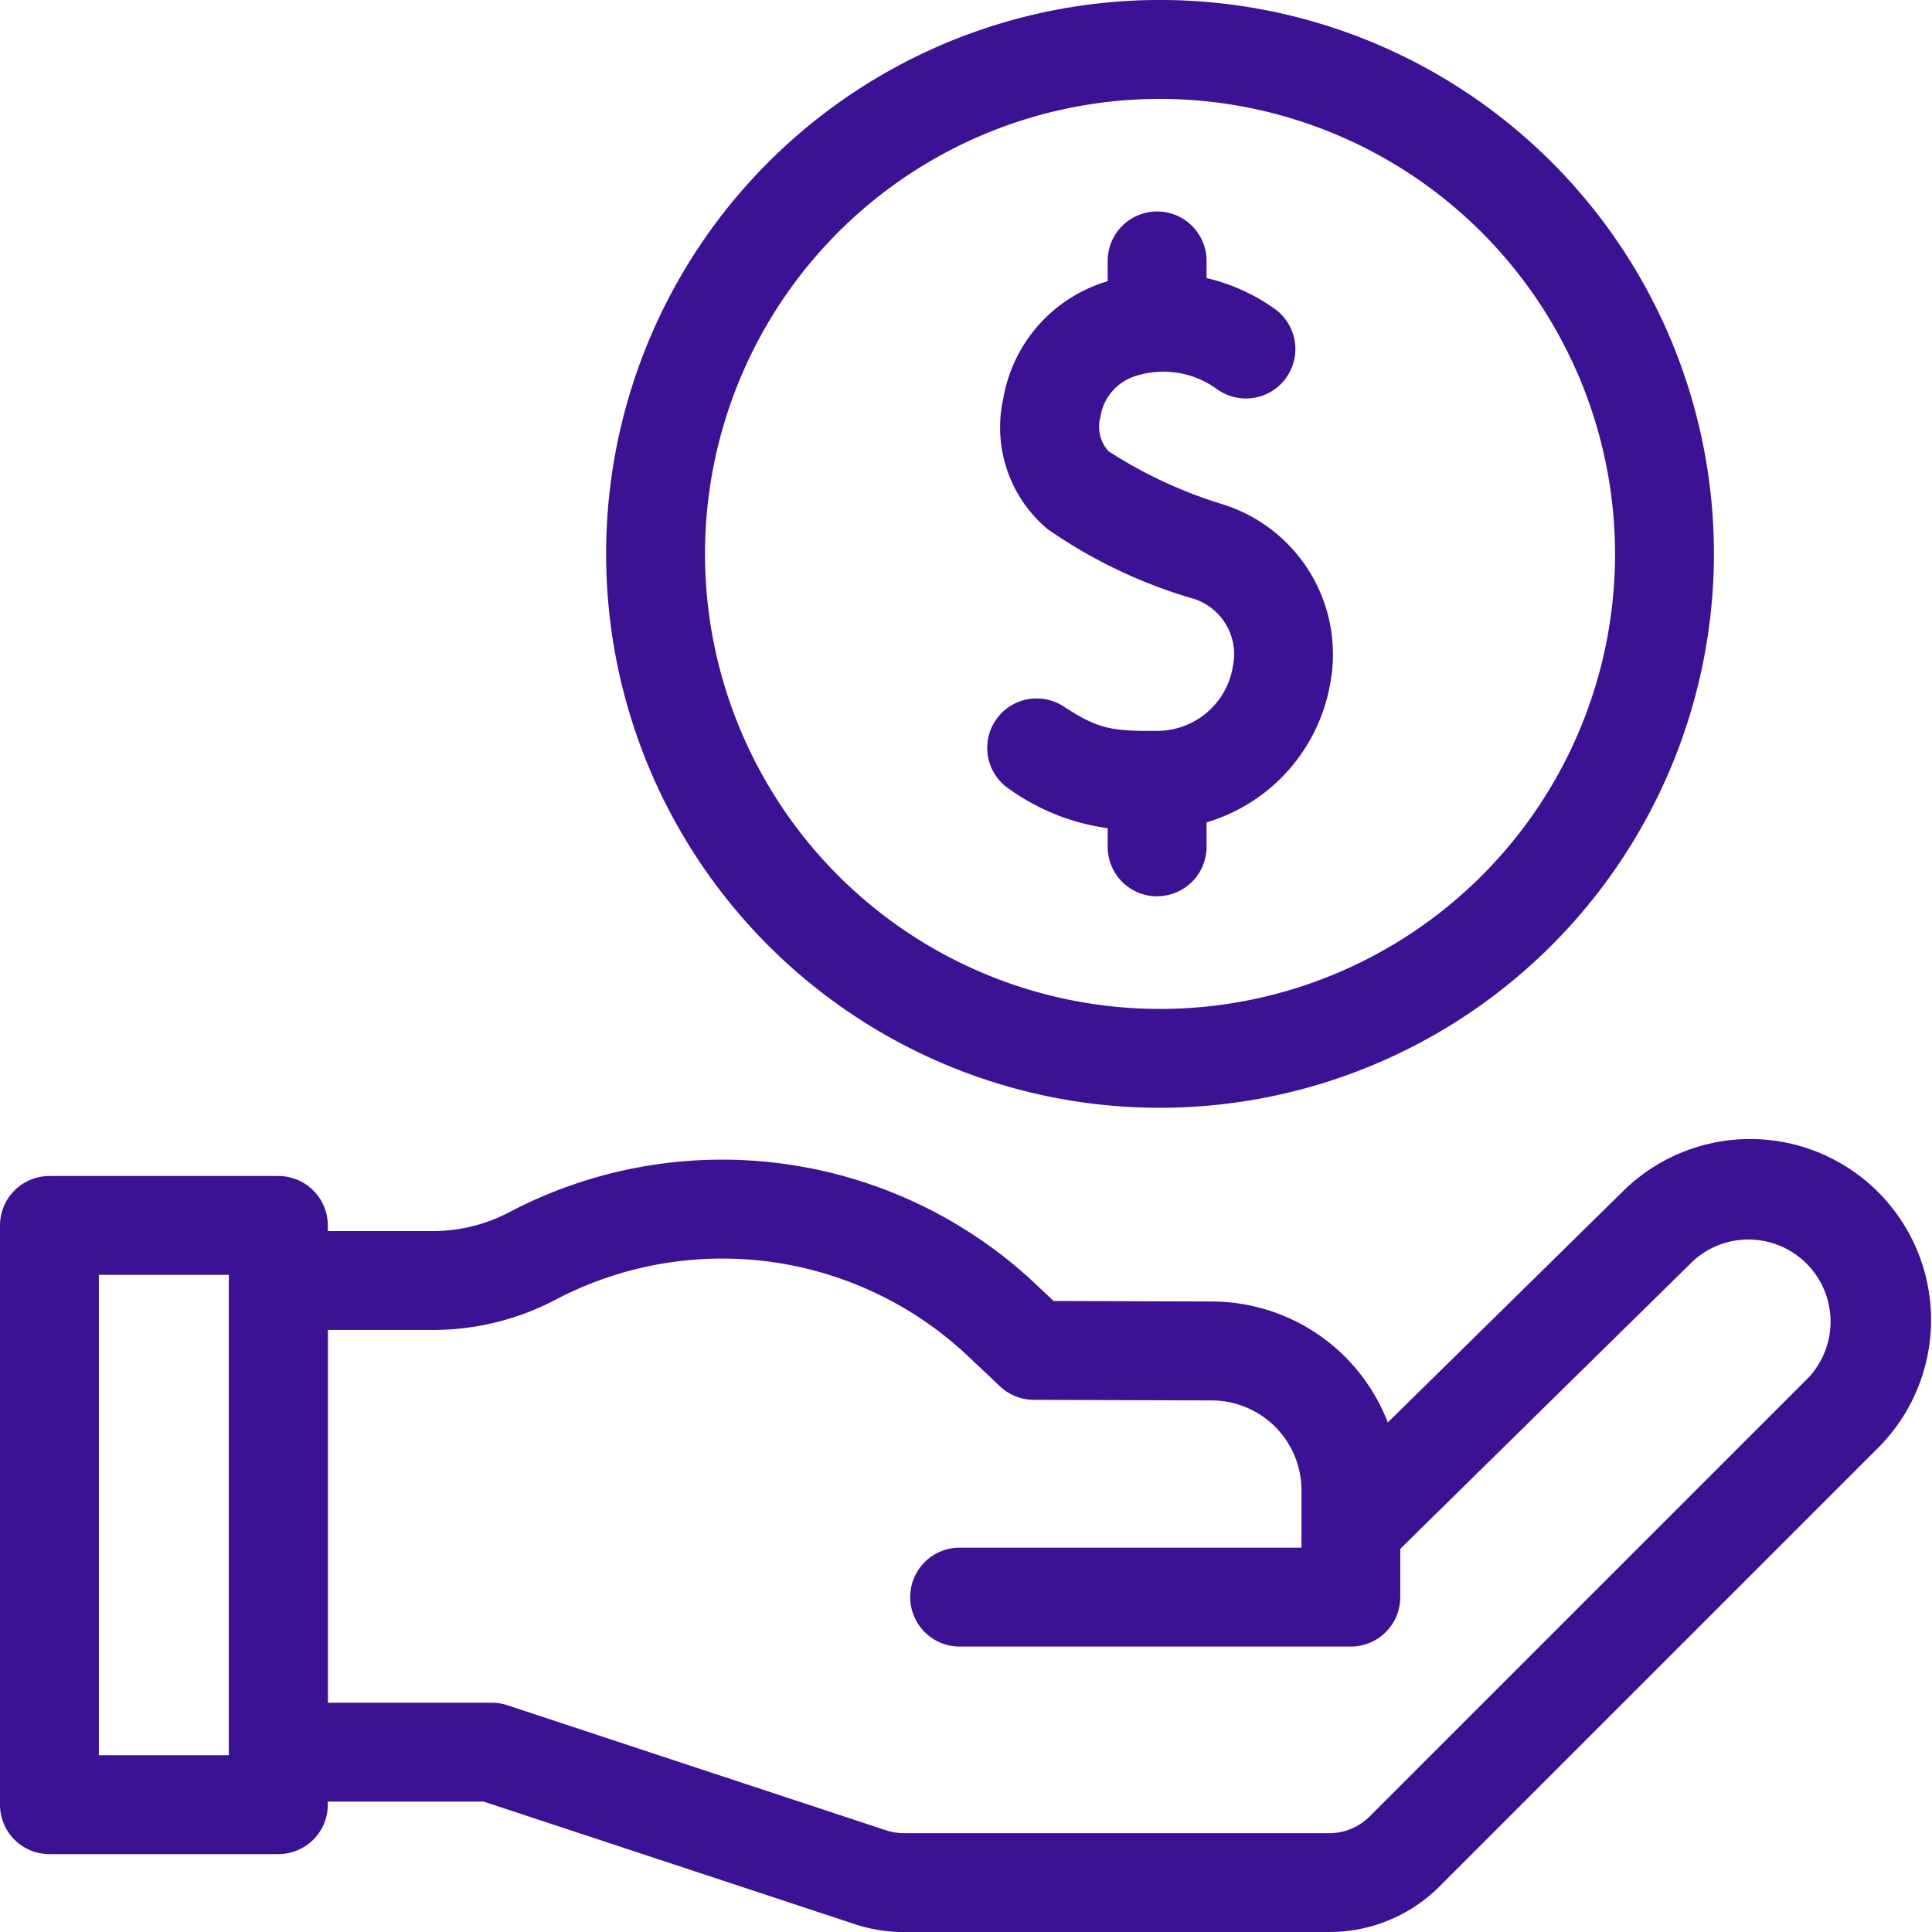 <svg xmlns="http://www.w3.org/2000/svg" width="94.111" height="94.115" viewBox="0 0 94.111 94.115">
    <defs>
        <clipPath id="2ktluzw4ja">
            <path data-name="Rectangle 977" style="fill:#3a1293" d="M0 0h94.111v94.115H0z"/>
        </clipPath>
    </defs>
    <g data-name="Group 445" style="clip-path:url(#2ktluzw4ja)">
        <path data-name="Path 463" d="M186.347 53.963a26.982 26.982 0 1 1 26.982-26.982 27.012 27.012 0 0 1-26.982 26.982m0-49.146a22.165 22.165 0 1 0 22.165 22.165 22.19 22.19 0 0 0-22.165-22.165" transform="translate(-129.84)" style="fill:#3a1293"/>
        <path data-name="Path 464" d="M267.589 98.925a10.727 10.727 0 0 1-6.929-1.973 2.408 2.408 0 0 1 2.637-4.031c1.683 1.1 2.317 1.2 4.533 1.187a3.736 3.736 0 0 0 3.708-3.152 2.836 2.836 0 0 0-2.057-3.325 24.267 24.267 0 0 1-6.976-3.355 6.468 6.468 0 0 1-2.151-6.368 7.237 7.237 0 0 1 4.966-5.669 9.366 9.366 0 0 1 8.294 1.341 2.408 2.408 0 0 1-2.884 3.858 4.441 4.441 0 0 0-4.02-.587 2.47 2.47 0 0 0-1.622 1.949 1.781 1.781 0 0 0 .39 1.686 22.123 22.123 0 0 0 5.609 2.6 7.656 7.656 0 0 1 5.2 8.665 8.6 8.6 0 0 1-8.426 7.17h-.274" transform="translate(-211.481 -58.506)" style="fill:#3a1293"/>
        <path data-name="Path 465" d="M293.652 206.013a2.408 2.408 0 0 1-2.408-2.408v-1.927a2.408 2.408 0 1 1 4.817 0v1.922a2.408 2.408 0 0 1-2.408 2.408" transform="translate(-237.287 -162.351)" style="fill:#3a1293"/>
        <path data-name="Path 466" d="M293.652 62.515a2.408 2.408 0 0 1-2.408-2.408v-2.093a2.408 2.408 0 1 1 4.817 0v2.092a2.408 2.408 0 0 1-2.408 2.408" transform="translate(-237.287 -45.304)" style="fill:#3a1293"/>
        <path data-name="Path 467" d="M113.785 337.917H93.077a7.6 7.6 0 0 1-2.389-.384l-18.083-5.971h-10a2.408 2.408 0 0 1-2.408-2.408v-22.976a2.409 2.409 0 0 1 2.403-2.408h7.566a8 8 0 0 0 3.7-.928A22.274 22.274 0 0 1 99.5 306.36l.866.816 7.727.024a9.208 9.208 0 0 1 8.551 5.892l11.477-11.282a8.813 8.813 0 0 1 12.455 12.471l-21.4 21.4a7.568 7.568 0 0 1-5.387 2.231m-48.778-11.168h7.982a2.417 2.417 0 0 1 .755.121l18.452 6.093a2.8 2.8 0 0 0 .878.141h20.707a2.782 2.782 0 0 0 1.981-.821l21.4-21.4a4 4 0 0 0-5.651-5.651l-.014.014-14.249 14.007v2.352a2.408 2.408 0 0 1-2.408 2.408H95.788a2.408 2.408 0 0 1 0-4.817h16.651v-2.8a4.378 4.378 0 0 0-4.36-4.371l-8.679-.03a2.408 2.408 0 0 1-1.645-.656l-1.555-1.469a17.455 17.455 0 0 0-20.083-2.759 12.837 12.837 0 0 1-5.943 1.48h-5.163z" transform="translate(-49.042 -243.802)" style="fill:#3a1293"/>
        <path data-name="Path 468" d="M13.56 342.244H2.408A2.408 2.408 0 0 1 0 339.836V311.62a2.408 2.408 0 0 1 2.408-2.408H13.56a2.408 2.408 0 0 1 2.408 2.408v28.215a2.408 2.408 0 0 1-2.408 2.408m-8.743-4.817h6.335v-23.4H4.817z" transform="translate(0 -251.926)" style="fill:#3a1293"/>
    </g>
</svg>
